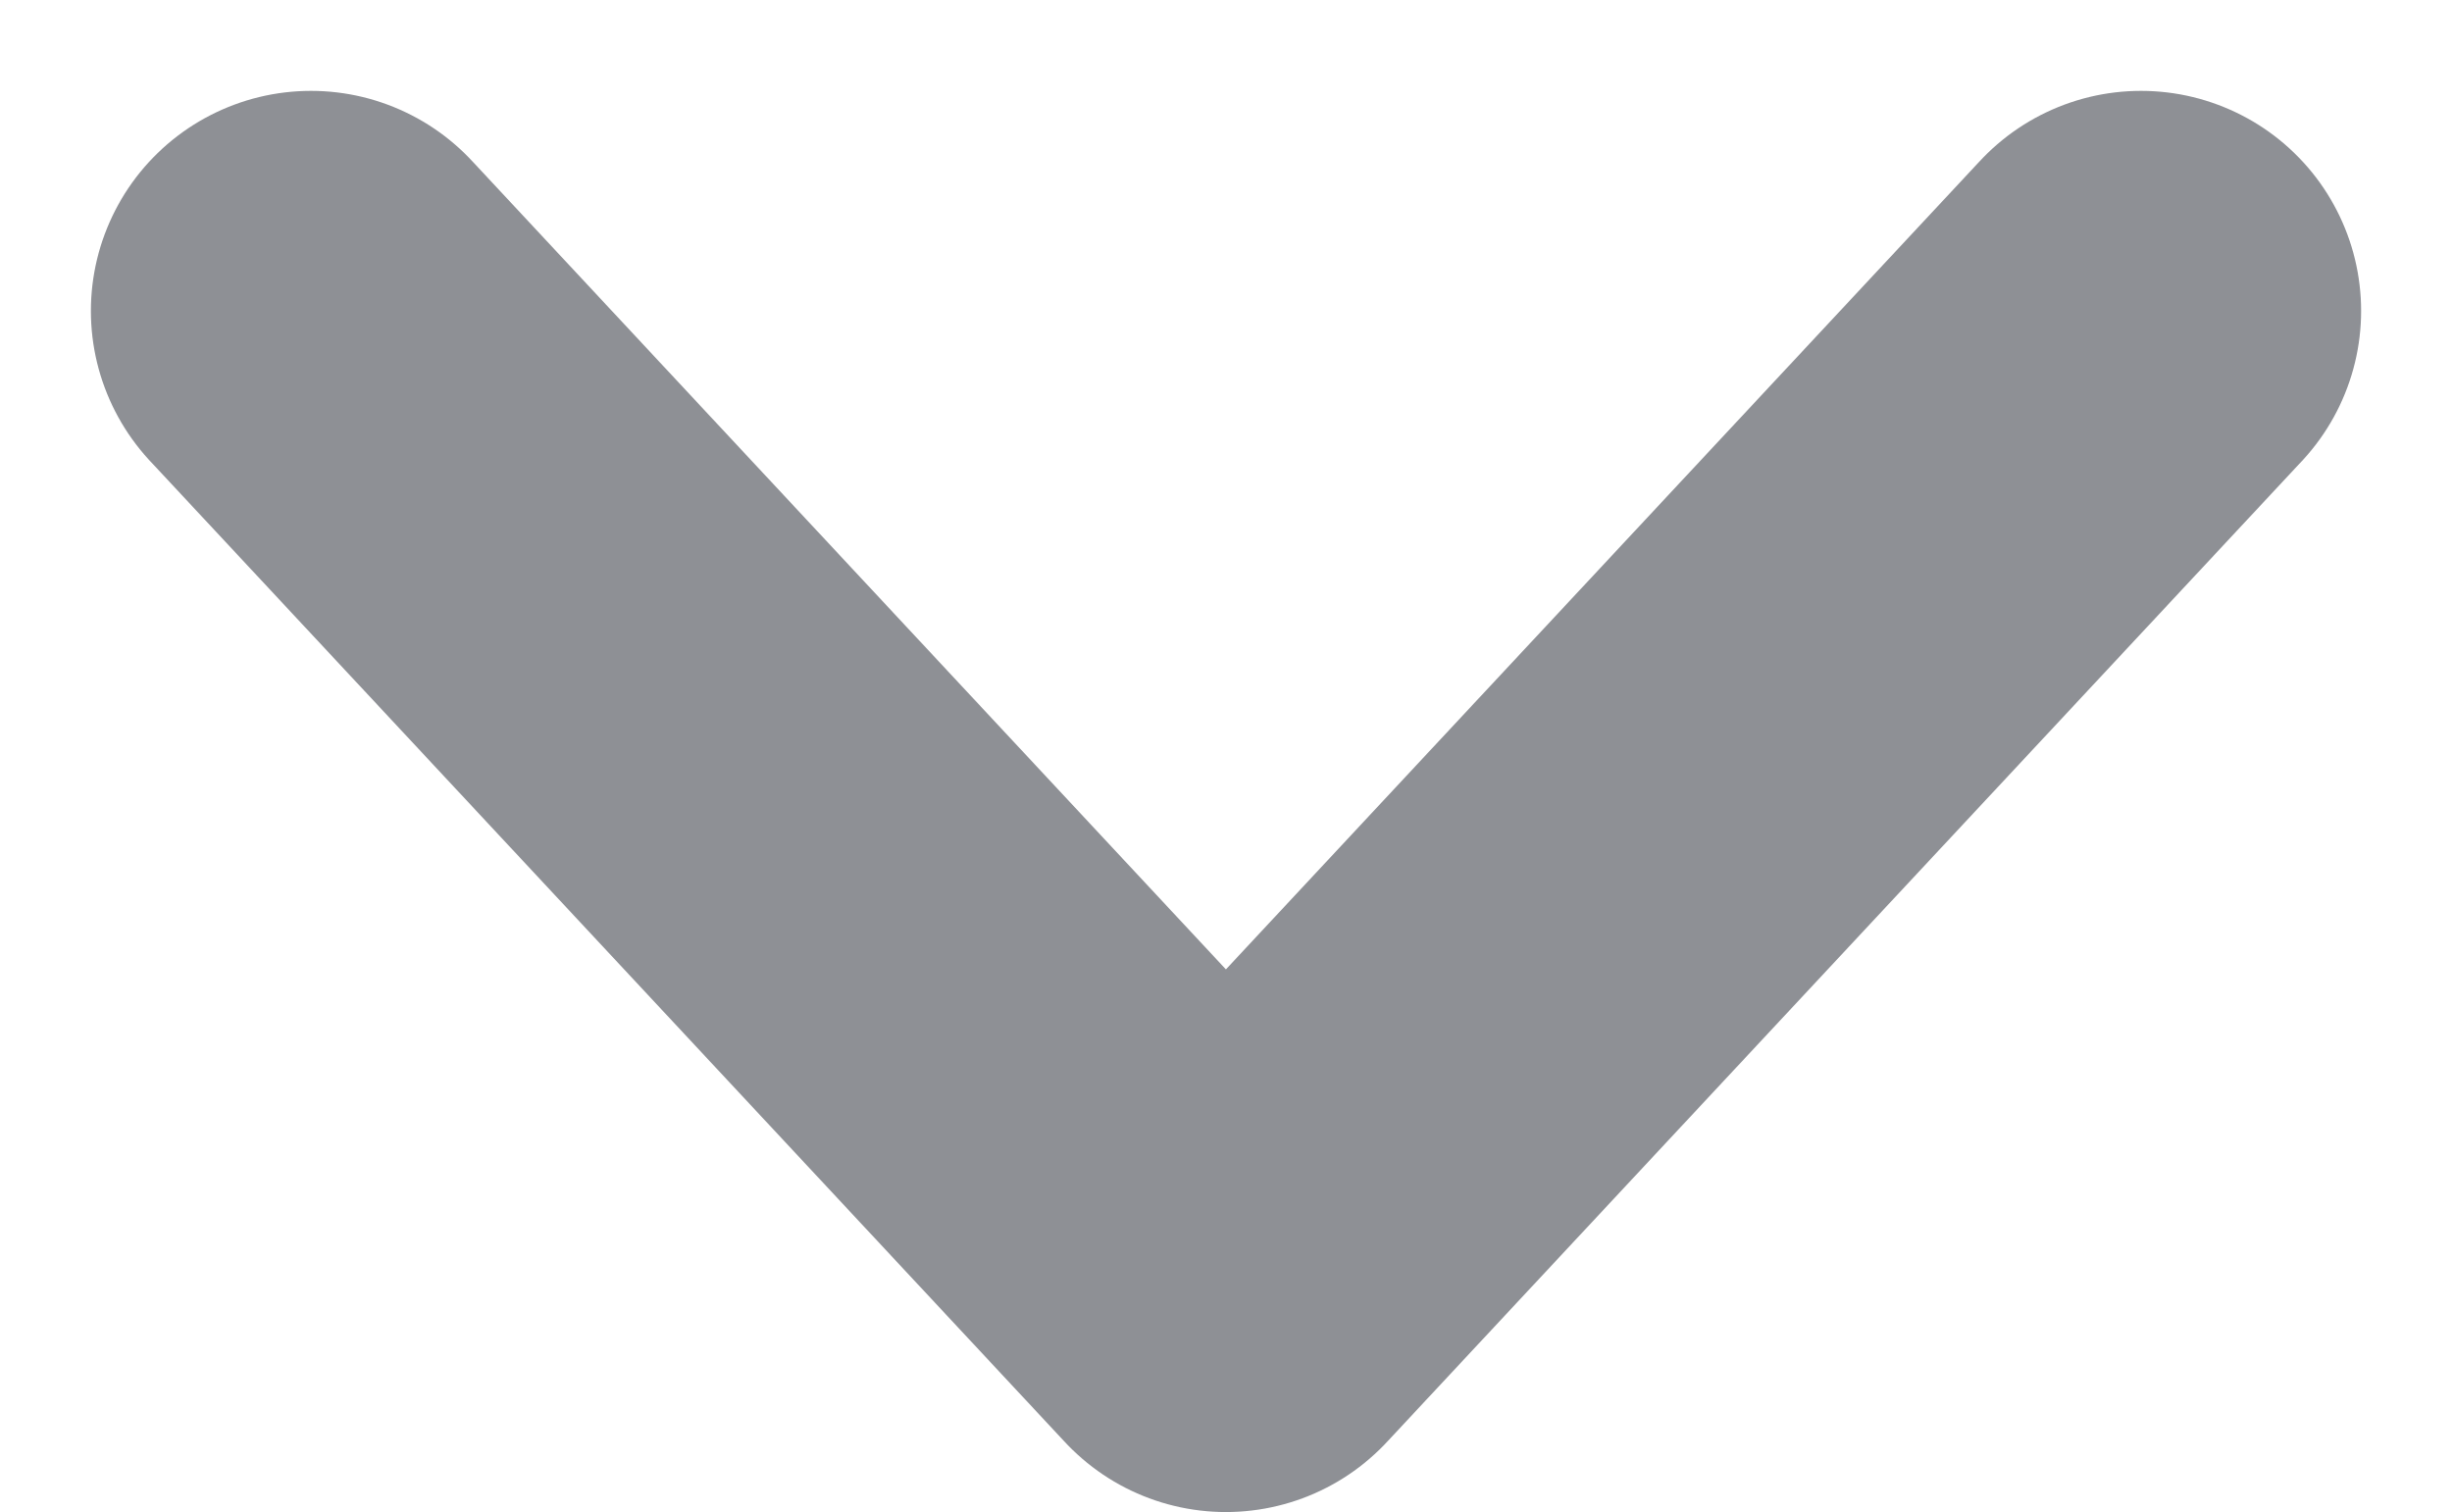 <svg xmlns="http://www.w3.org/2000/svg" width="11.141" height="6.872" viewBox="0 0 11.141 6.872">
  <path id="Tracciato_1548" data-name="Tracciato 1548" d="M6,9l4.157,4.459L14.315,9" transform="translate(-4.587 -7.587)" fill="none" stroke="#31363f" stroke-linecap="round" stroke-linejoin="round" stroke-width="2" opacity="0.55"/>
</svg>
